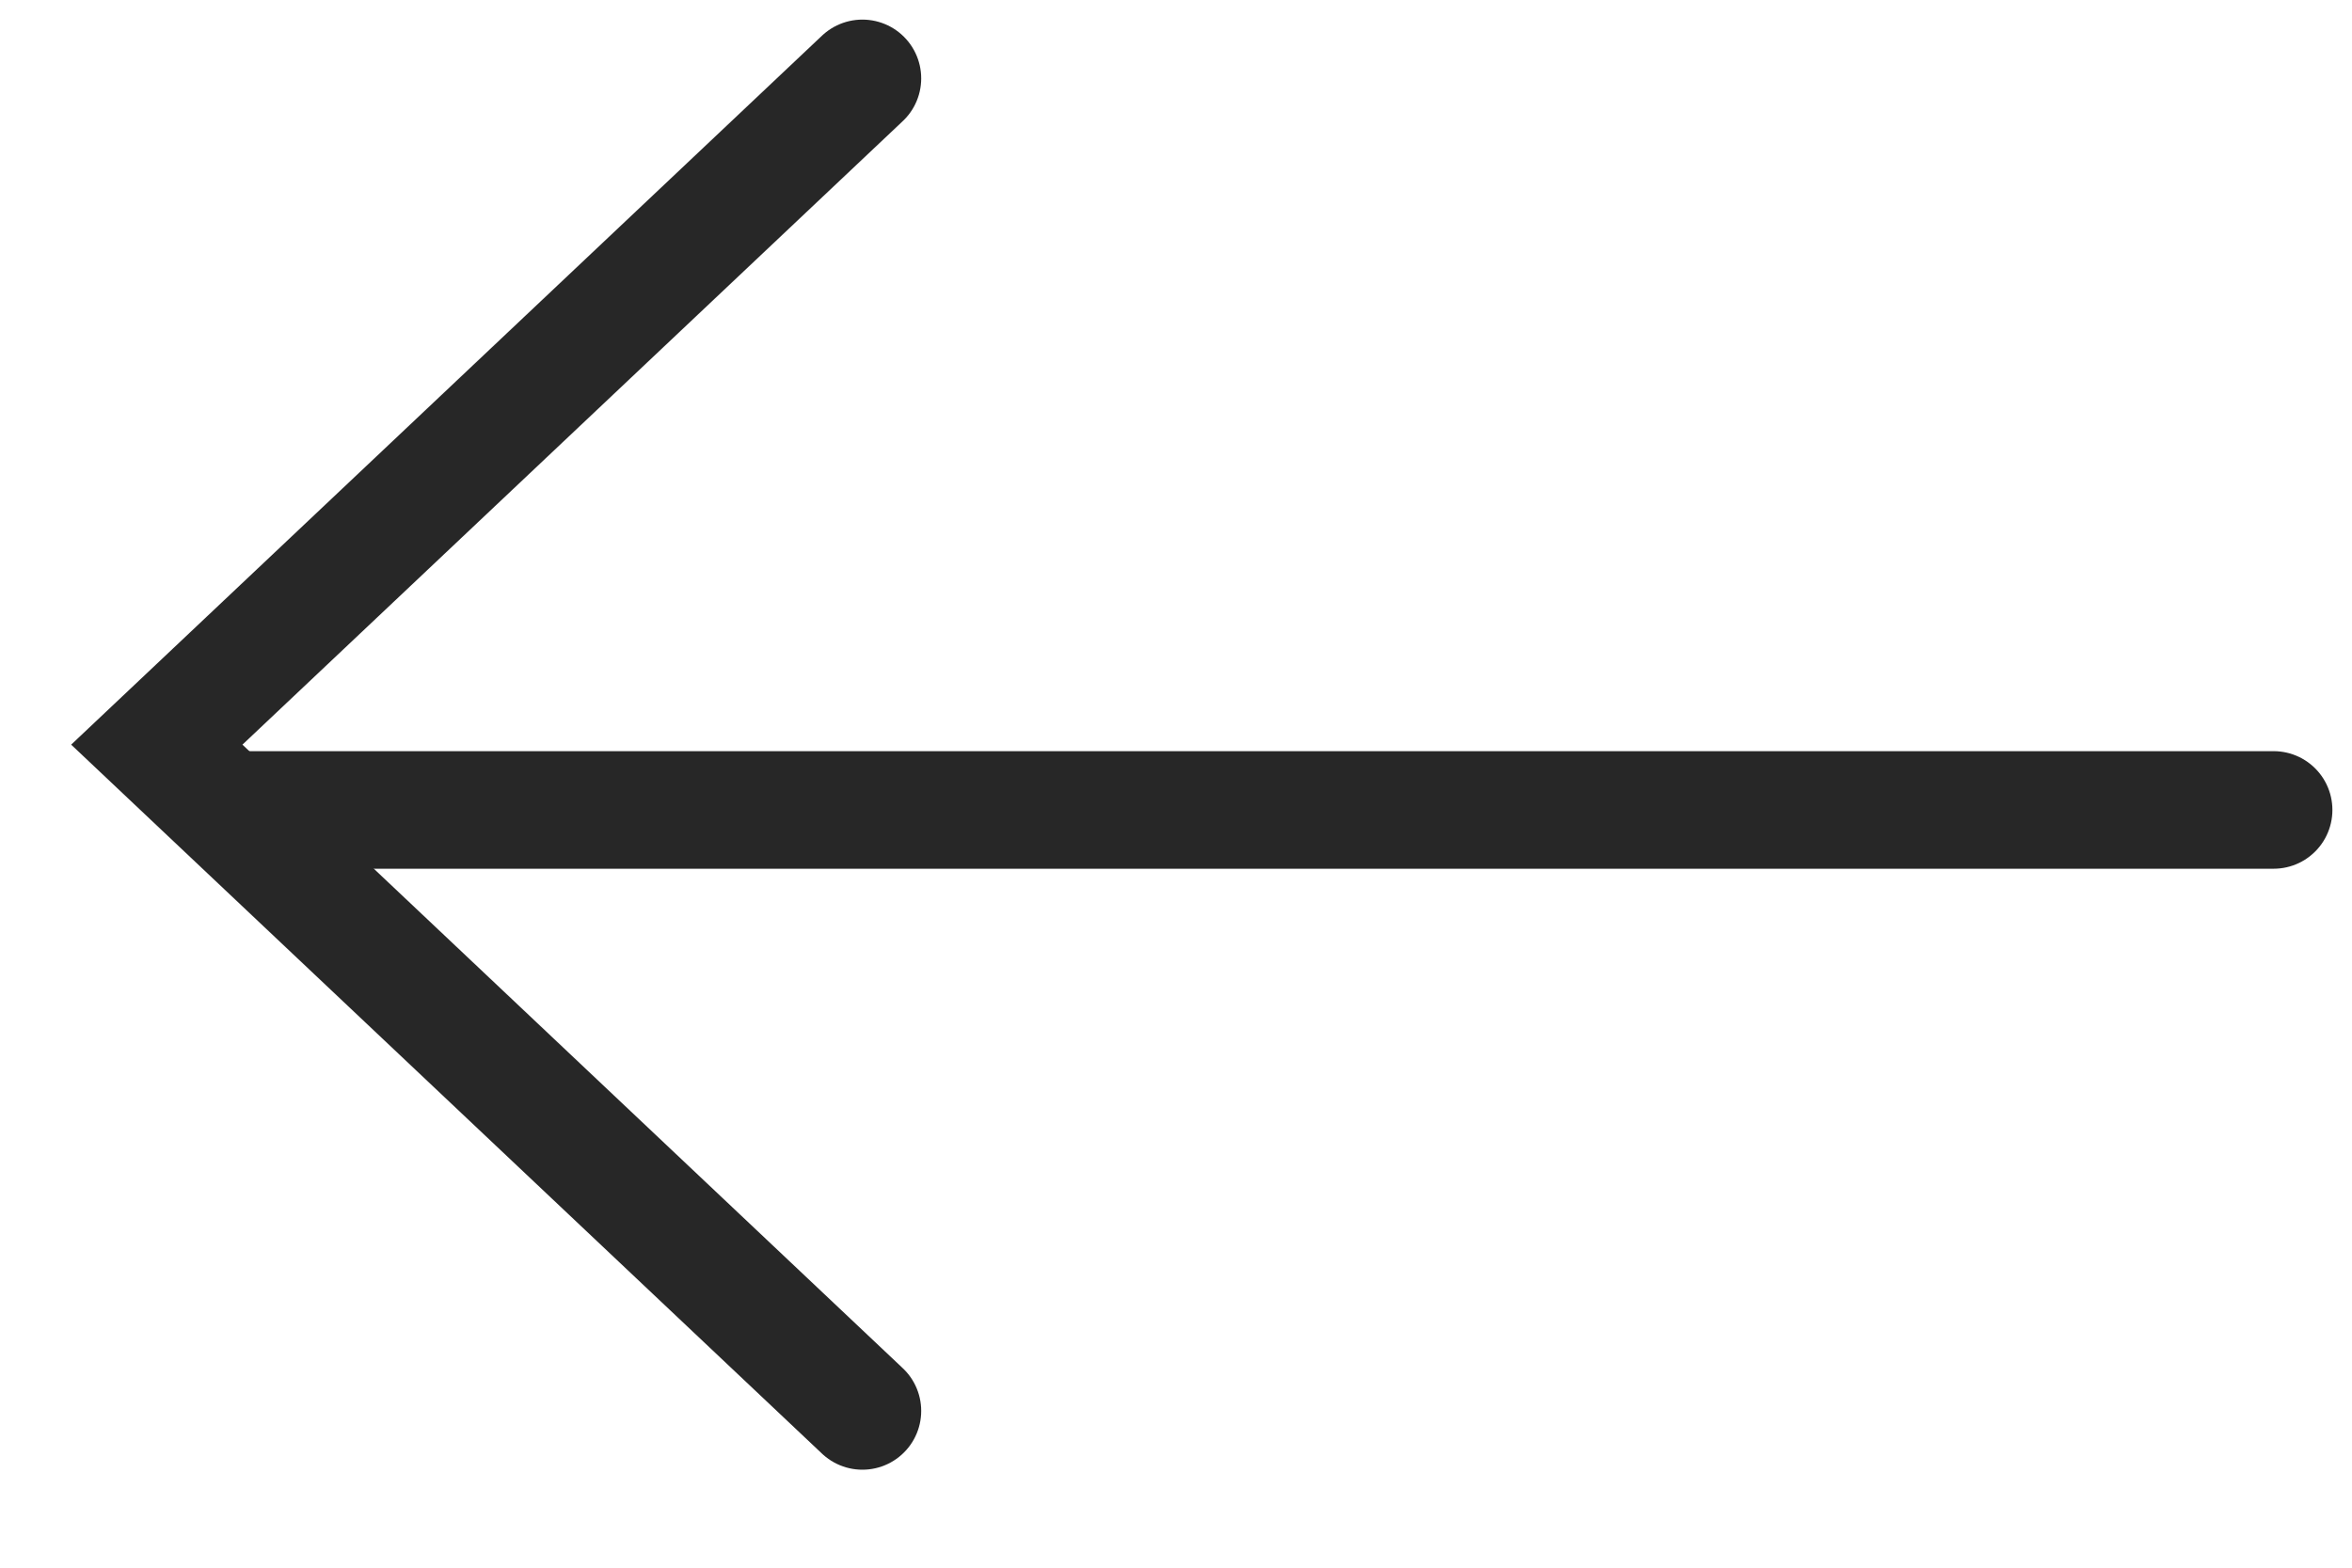 <svg width="30" height="20" viewBox="0 0 30 20" fill="none" xmlns="http://www.w3.org/2000/svg">
<path d="M29 10.333L3 10.333" stroke="#272727" stroke-width="1.5" stroke-linecap="round"/>
<path d="M11 1L2 9.5L11 18" stroke="#272727" stroke-width="1.5" stroke-linecap="round"/>
</svg>
